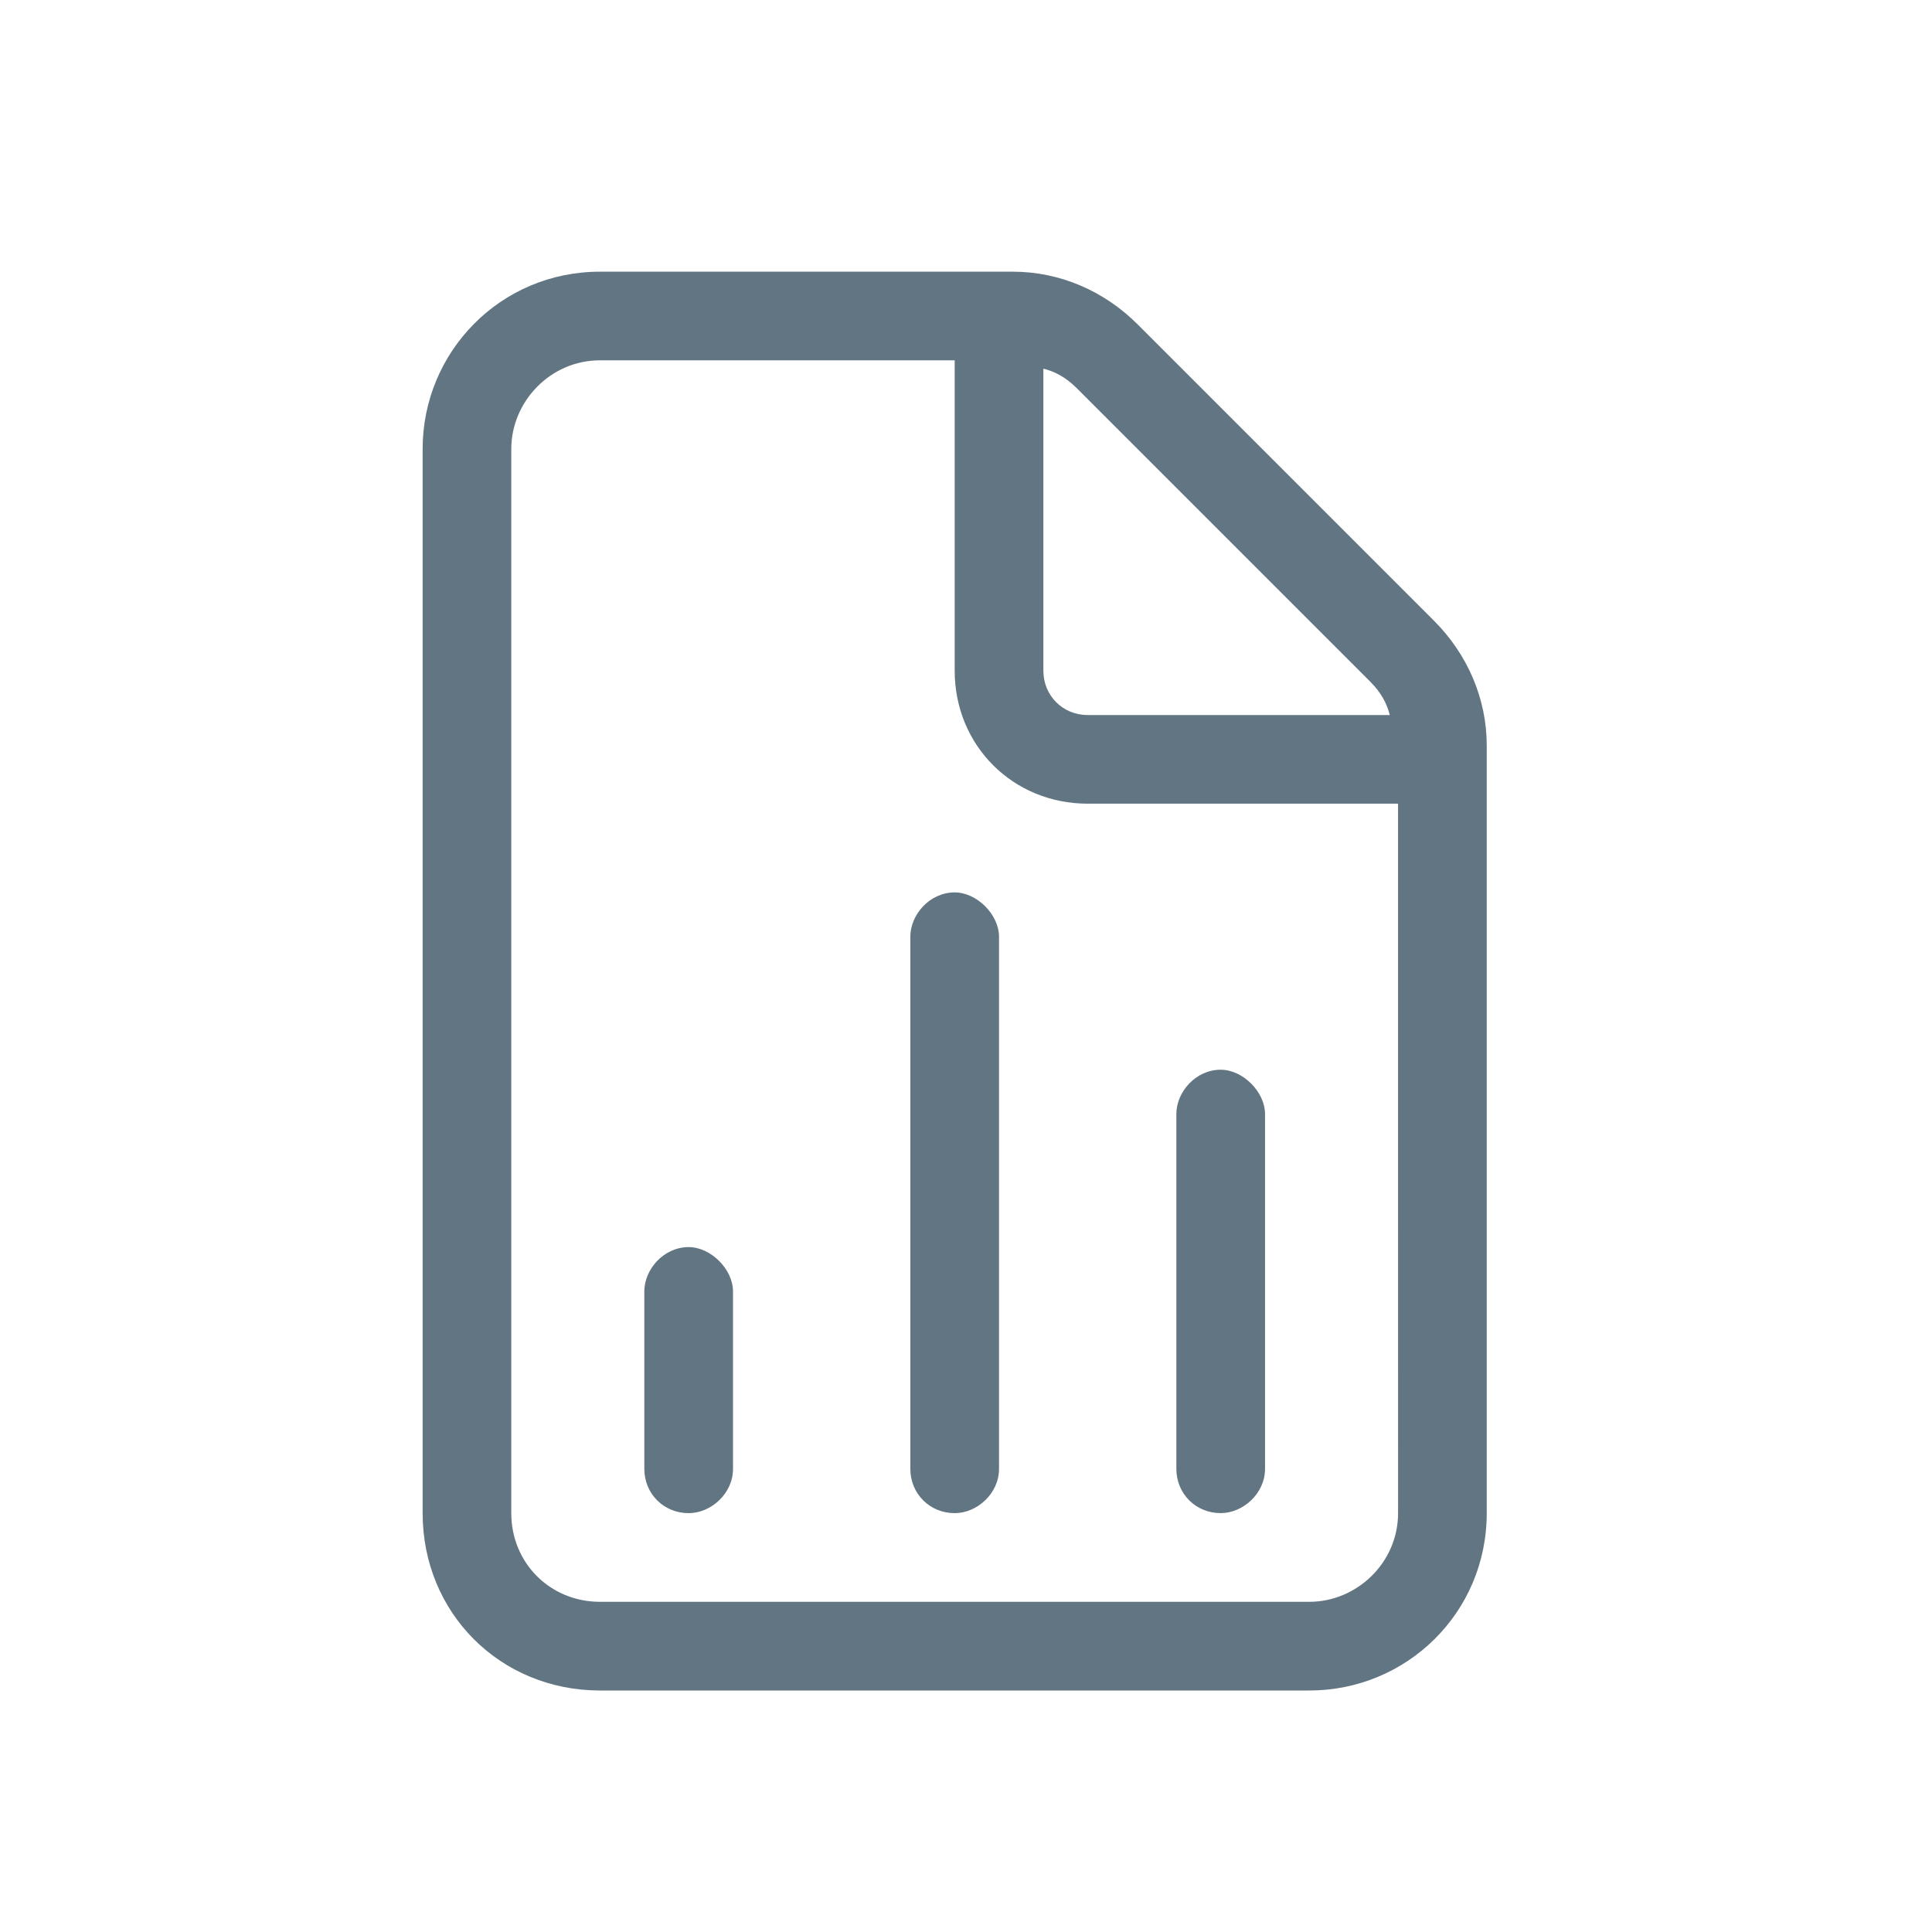 <?xml version="1.0" encoding="UTF-8"?> <svg xmlns="http://www.w3.org/2000/svg" fill="none" height="64" viewBox="0 0 64 64" width="64"><path d="m47.506 20.566-9.822-9.822c-1.102-1.102-2.57-1.744-4.131-1.744h-13.678c-3.305 0-5.875 2.662-5.875 5.875v35.25c0 3.305 2.57 5.875 5.875 5.875h23.5c3.213 0 5.875-2.57 5.875-5.875v-25.428c0-1.561-.643-3.029-1.744-4.131zm-12.943-8.354c.367.092.734.275 1.102.643l9.73 9.73c.367.367.551.734.643 1.102h-10.006c-.826 0-1.469-.643-1.469-1.469zm11.75 37.912c0 1.652-1.377 2.938-2.938 2.938h-23.5c-1.652 0-2.938-1.285-2.938-2.938v-35.25c0-1.56 1.285-2.938 2.938-2.938h11.75v10.281c0 2.478 1.928 4.406 4.406 4.406h10.281zm-23.5-8.812c-.826 0-1.469.734-1.469 1.469v5.875c0 .826.642 1.469 1.469 1.469.734 0 1.469-.643 1.469-1.469v-5.875c0-.734-.734-1.469-1.469-1.469zm8.812-11.75c-.826 0-1.469.734-1.469 1.469v17.625c0 .826.643 1.469 1.469 1.469.734 0 1.469-.643 1.469-1.469v-17.625c0-.734-.734-1.469-1.469-1.469zm8.812 20.562c.734 0 1.469-.643 1.469-1.469v-11.75c0-.734-.734-1.469-1.469-1.469-.826 0-1.469.734-1.469 1.469v11.75c0 .826.642 1.469 1.469 1.469z" fill="#627582"></path></svg> 